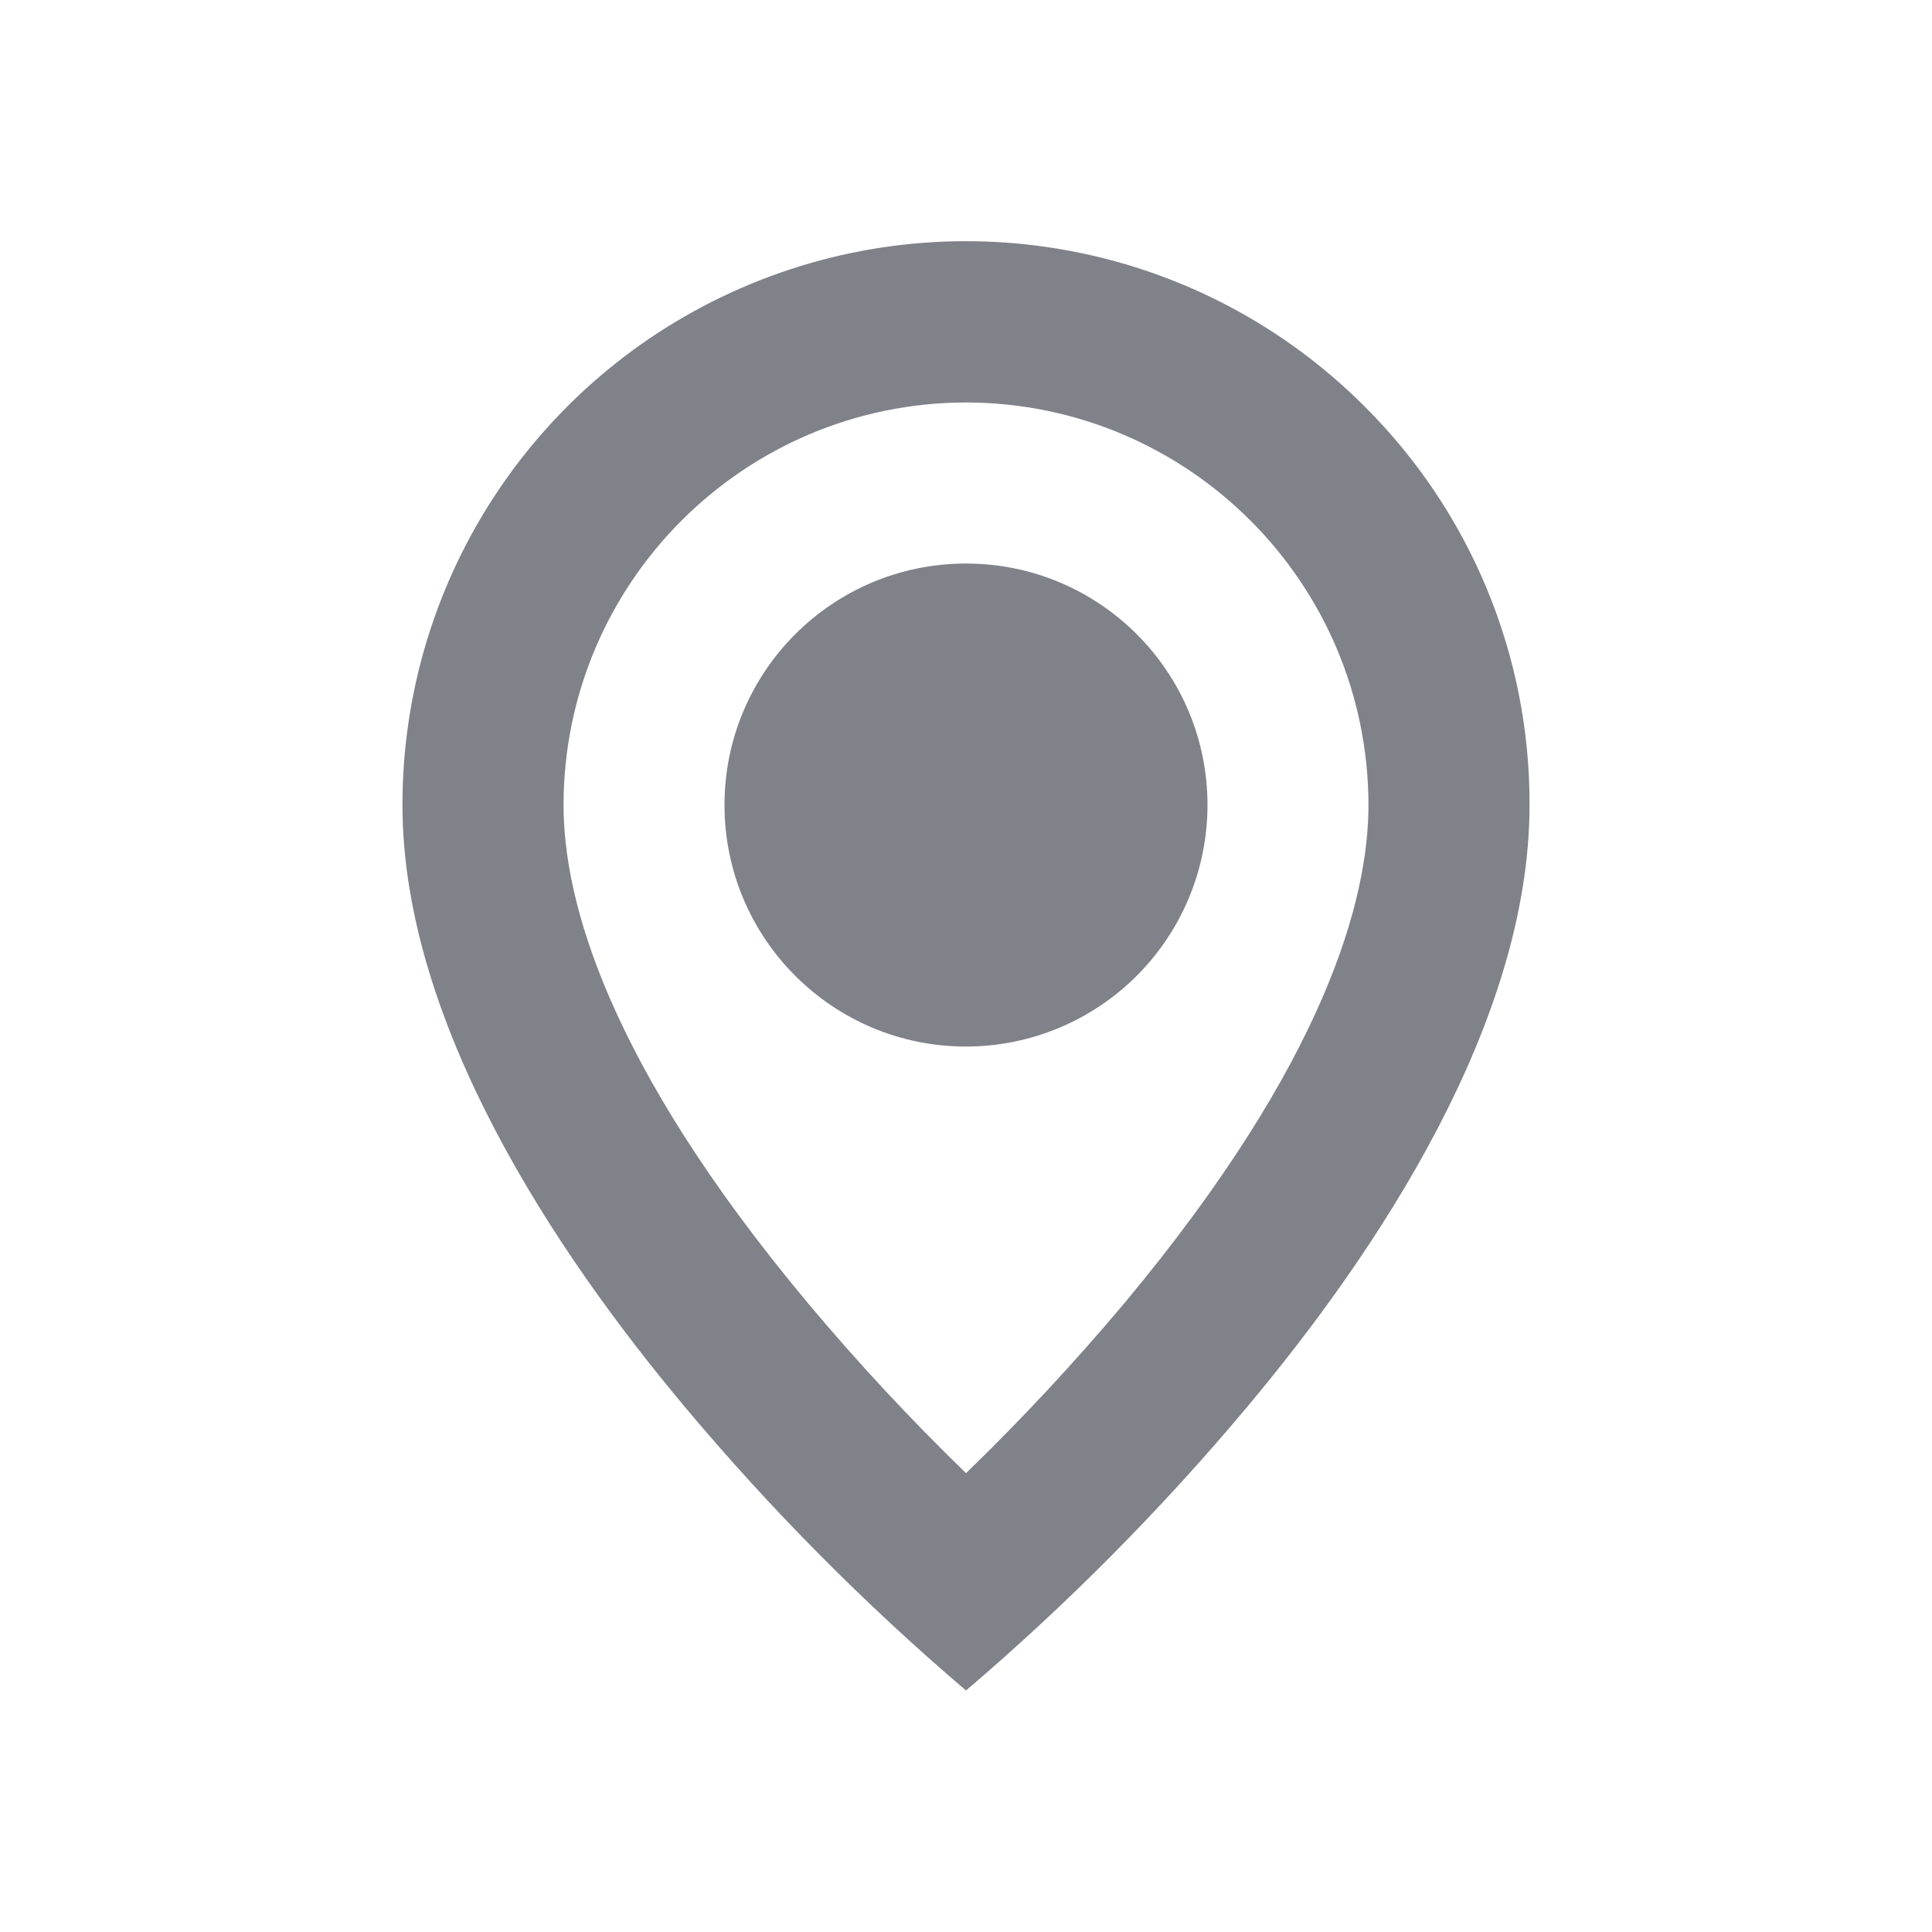 <svg width="16" height="16" viewBox="0 0 16 16" fill="none" xmlns="http://www.w3.org/2000/svg">
<g clip-path="url(#clip0_23_3844)">
<path d="M8 14C7.158 13.282 6.377 12.494 5.667 11.646C4.6 10.372 3.333 8.475 3.333 6.667C3.332 4.778 4.469 3.076 6.214 2.353C7.959 1.63 9.967 2.03 11.301 3.366C12.179 4.24 12.671 5.428 12.667 6.667C12.667 8.475 11.4 10.372 10.333 11.646C9.623 12.494 8.842 13.282 8 14ZM8 3.333C6.16 3.336 4.669 4.827 4.667 6.667C4.667 7.444 5.018 8.79 6.69 10.791C7.102 11.283 7.539 11.753 8 12.2C8.461 11.754 8.898 11.284 9.311 10.793C10.982 8.789 11.333 7.443 11.333 6.667C11.331 4.827 9.84 3.336 8 3.333ZM8 8.667C6.895 8.667 6 7.771 6 6.667C6 5.562 6.895 4.667 8 4.667C9.105 4.667 10 5.562 10 6.667C10 7.197 9.789 7.706 9.414 8.081C9.039 8.456 8.53 8.667 8 8.667Z" fill="#7F8289"/>
</g>
<defs>
<clipPath id="clip0_23_3844">
<rect width="16" height="16" fill="white"/>
</clipPath>
</defs>
</svg>
